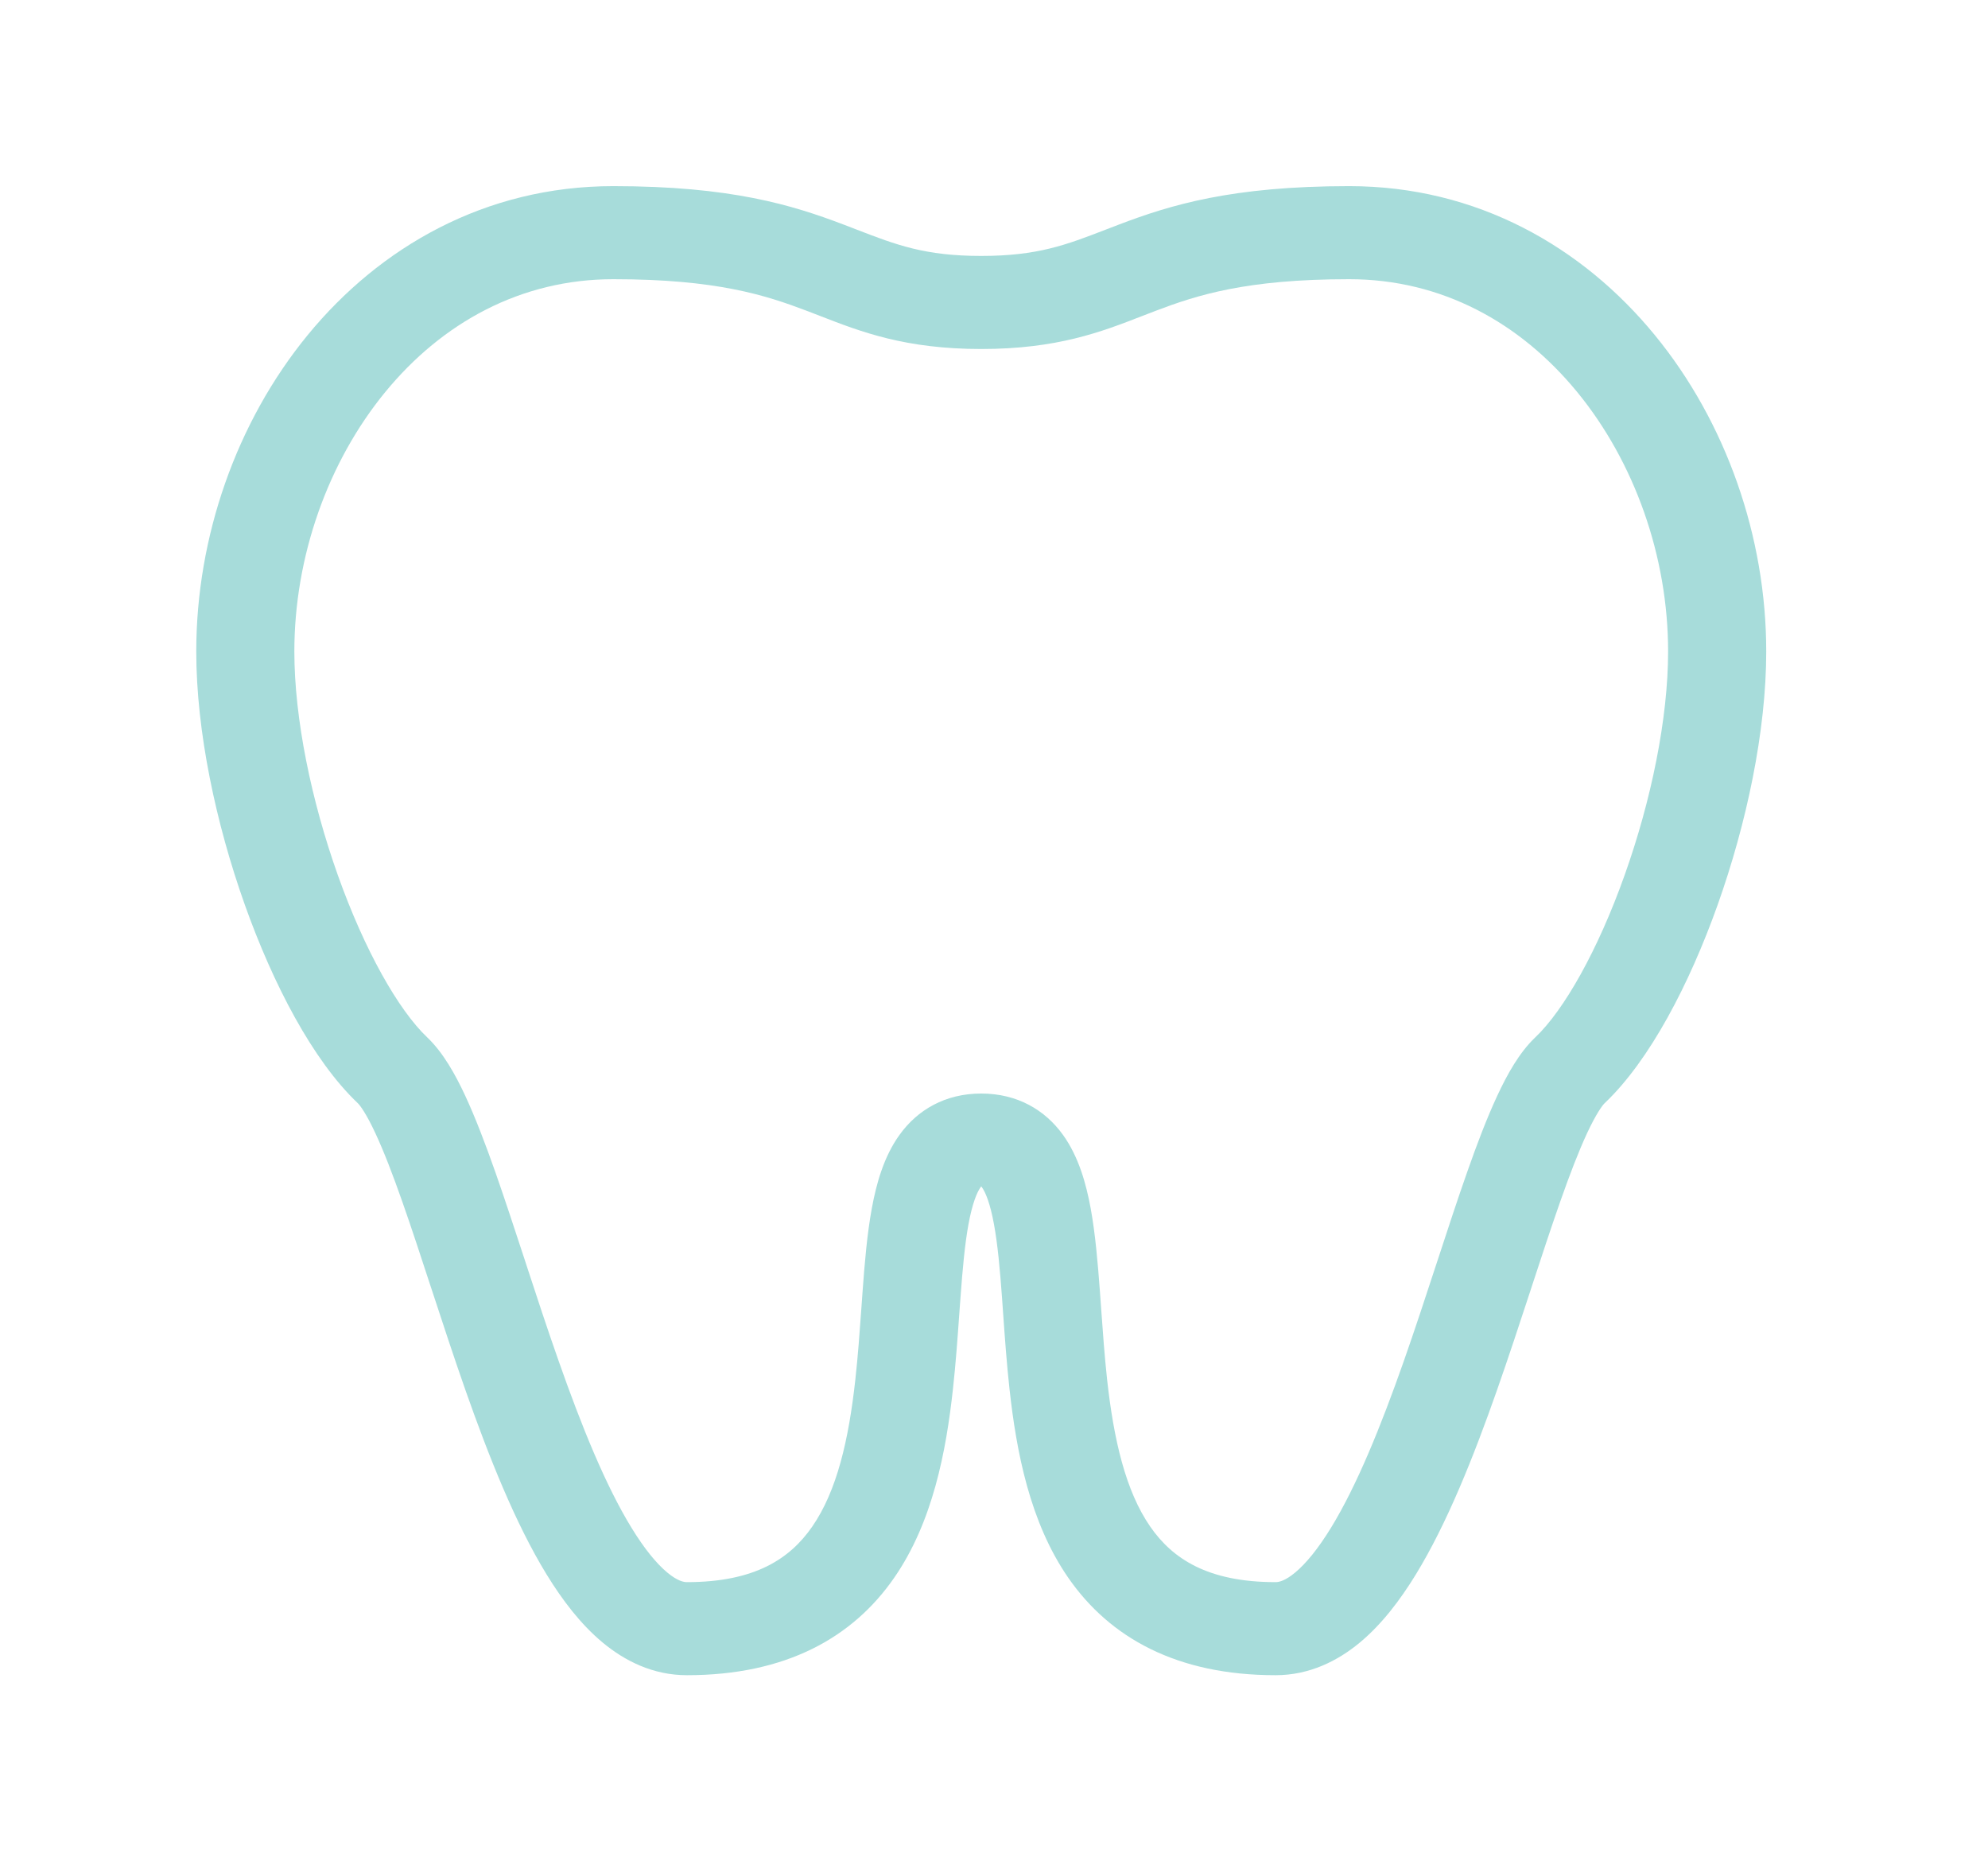 <svg width="47" height="44" viewBox="0 0 47 44" fill="none" xmlns="http://www.w3.org/2000/svg">
<path fill-rule="evenodd" clip-rule="evenodd" d="M7.276 7.918C8.976 5.846 11.467 4.4 14.499 4.4C17.277 4.4 18.728 4.847 19.932 5.304C20.046 5.347 20.156 5.389 20.263 5.431C21.188 5.788 21.866 6.05 23.198 6.05C24.53 6.05 25.209 5.788 26.134 5.431C26.24 5.389 26.35 5.347 26.465 5.304C27.668 4.847 29.119 4.4 31.898 4.4C34.93 4.4 37.421 5.846 39.12 7.918C40.81 9.978 41.757 12.694 41.757 15.4C41.757 17.292 41.289 19.476 40.609 21.388C39.94 23.267 39.001 25.069 37.937 26.078C37.882 26.13 37.736 26.328 37.522 26.786C37.324 27.212 37.113 27.759 36.886 28.406C36.668 29.026 36.443 29.712 36.204 30.441L36.176 30.528C35.928 31.284 35.666 32.081 35.39 32.867C34.844 34.421 34.215 36.009 33.471 37.222C33.099 37.829 32.665 38.399 32.149 38.828C31.625 39.263 30.956 39.6 30.158 39.6C27.821 39.6 26.239 38.714 25.258 37.3C24.344 35.981 24.029 34.307 23.867 32.839C23.8 32.233 23.757 31.625 23.717 31.064C23.708 30.933 23.699 30.806 23.69 30.681C23.64 30.002 23.588 29.422 23.5 28.943C23.409 28.444 23.299 28.183 23.215 28.067C23.209 28.058 23.205 28.052 23.202 28.048C23.202 28.049 23.201 28.05 23.198 28.05C23.196 28.05 23.195 28.049 23.194 28.048C23.192 28.052 23.188 28.058 23.182 28.067C23.098 28.183 22.988 28.444 22.896 28.943C22.809 29.422 22.757 30.002 22.707 30.681C22.698 30.806 22.689 30.933 22.679 31.064C22.639 31.625 22.596 32.233 22.529 32.839C22.368 34.307 22.053 35.981 21.138 37.3C20.158 38.714 18.576 39.6 16.239 39.6C15.44 39.6 14.772 39.263 14.248 38.828C13.732 38.399 13.297 37.829 12.925 37.222C12.181 36.009 11.553 34.421 11.006 32.867C10.73 32.081 10.469 31.284 10.221 30.528L10.192 30.441C9.954 29.712 9.729 29.026 9.511 28.406C9.284 27.759 9.073 27.212 8.874 26.786C8.661 26.328 8.514 26.13 8.459 26.078C7.396 25.069 6.457 23.267 5.788 21.388C5.107 19.476 4.64 17.292 4.64 15.4C4.64 12.694 5.587 9.978 7.276 7.918ZM9.107 9.269C7.752 10.922 6.959 13.156 6.959 15.4C6.959 16.99 7.362 18.931 7.986 20.685C8.622 22.473 9.423 23.88 10.1 24.522C10.479 24.882 10.768 25.406 10.996 25.896C11.239 26.418 11.477 27.043 11.712 27.711C11.937 28.352 12.168 29.058 12.405 29.779L12.436 29.875C12.684 30.634 12.939 31.41 13.207 32.171C13.748 33.71 14.315 35.113 14.931 36.117C15.238 36.618 15.524 36.964 15.776 37.173C16.02 37.376 16.167 37.4 16.239 37.4C17.852 37.4 18.679 36.842 19.2 36.091C19.788 35.244 20.066 34.03 20.222 32.611C20.284 32.049 20.324 31.49 20.364 30.932C20.373 30.797 20.383 30.663 20.393 30.528C20.442 29.854 20.5 29.17 20.611 28.566C20.718 27.982 20.895 27.341 21.267 26.826C21.689 26.239 22.344 25.85 23.198 25.85C24.052 25.85 24.707 26.239 25.13 26.826C25.501 27.341 25.679 27.982 25.786 28.566C25.896 29.17 25.954 29.854 26.004 30.528C26.014 30.663 26.023 30.797 26.033 30.932C26.073 31.49 26.113 32.049 26.174 32.611C26.331 34.03 26.609 35.244 27.196 36.091C27.718 36.842 28.545 37.4 30.158 37.4C30.229 37.4 30.376 37.376 30.62 37.173C30.872 36.964 31.158 36.618 31.466 36.117C32.081 35.113 32.649 33.71 33.19 32.171C33.457 31.41 33.712 30.634 33.96 29.875L33.992 29.779C34.228 29.058 34.459 28.352 34.685 27.711C34.919 27.043 35.157 26.418 35.401 25.896C35.629 25.406 35.917 24.882 36.297 24.522C36.974 23.88 37.774 22.473 38.41 20.685C39.035 18.931 39.437 16.99 39.437 15.4C39.437 13.156 38.644 10.922 37.289 9.269C35.944 7.628 34.085 6.6 31.898 6.6C29.456 6.6 28.297 6.978 27.326 7.346C27.221 7.386 27.115 7.427 27.009 7.468C26.04 7.845 24.995 8.25 23.198 8.25C21.401 8.25 20.357 7.845 19.387 7.468C19.281 7.427 19.176 7.386 19.07 7.346C18.099 6.978 16.94 6.6 14.499 6.6C12.312 6.6 10.453 7.628 9.107 9.269Z" fill="#A7DCDA"/>
</svg>
